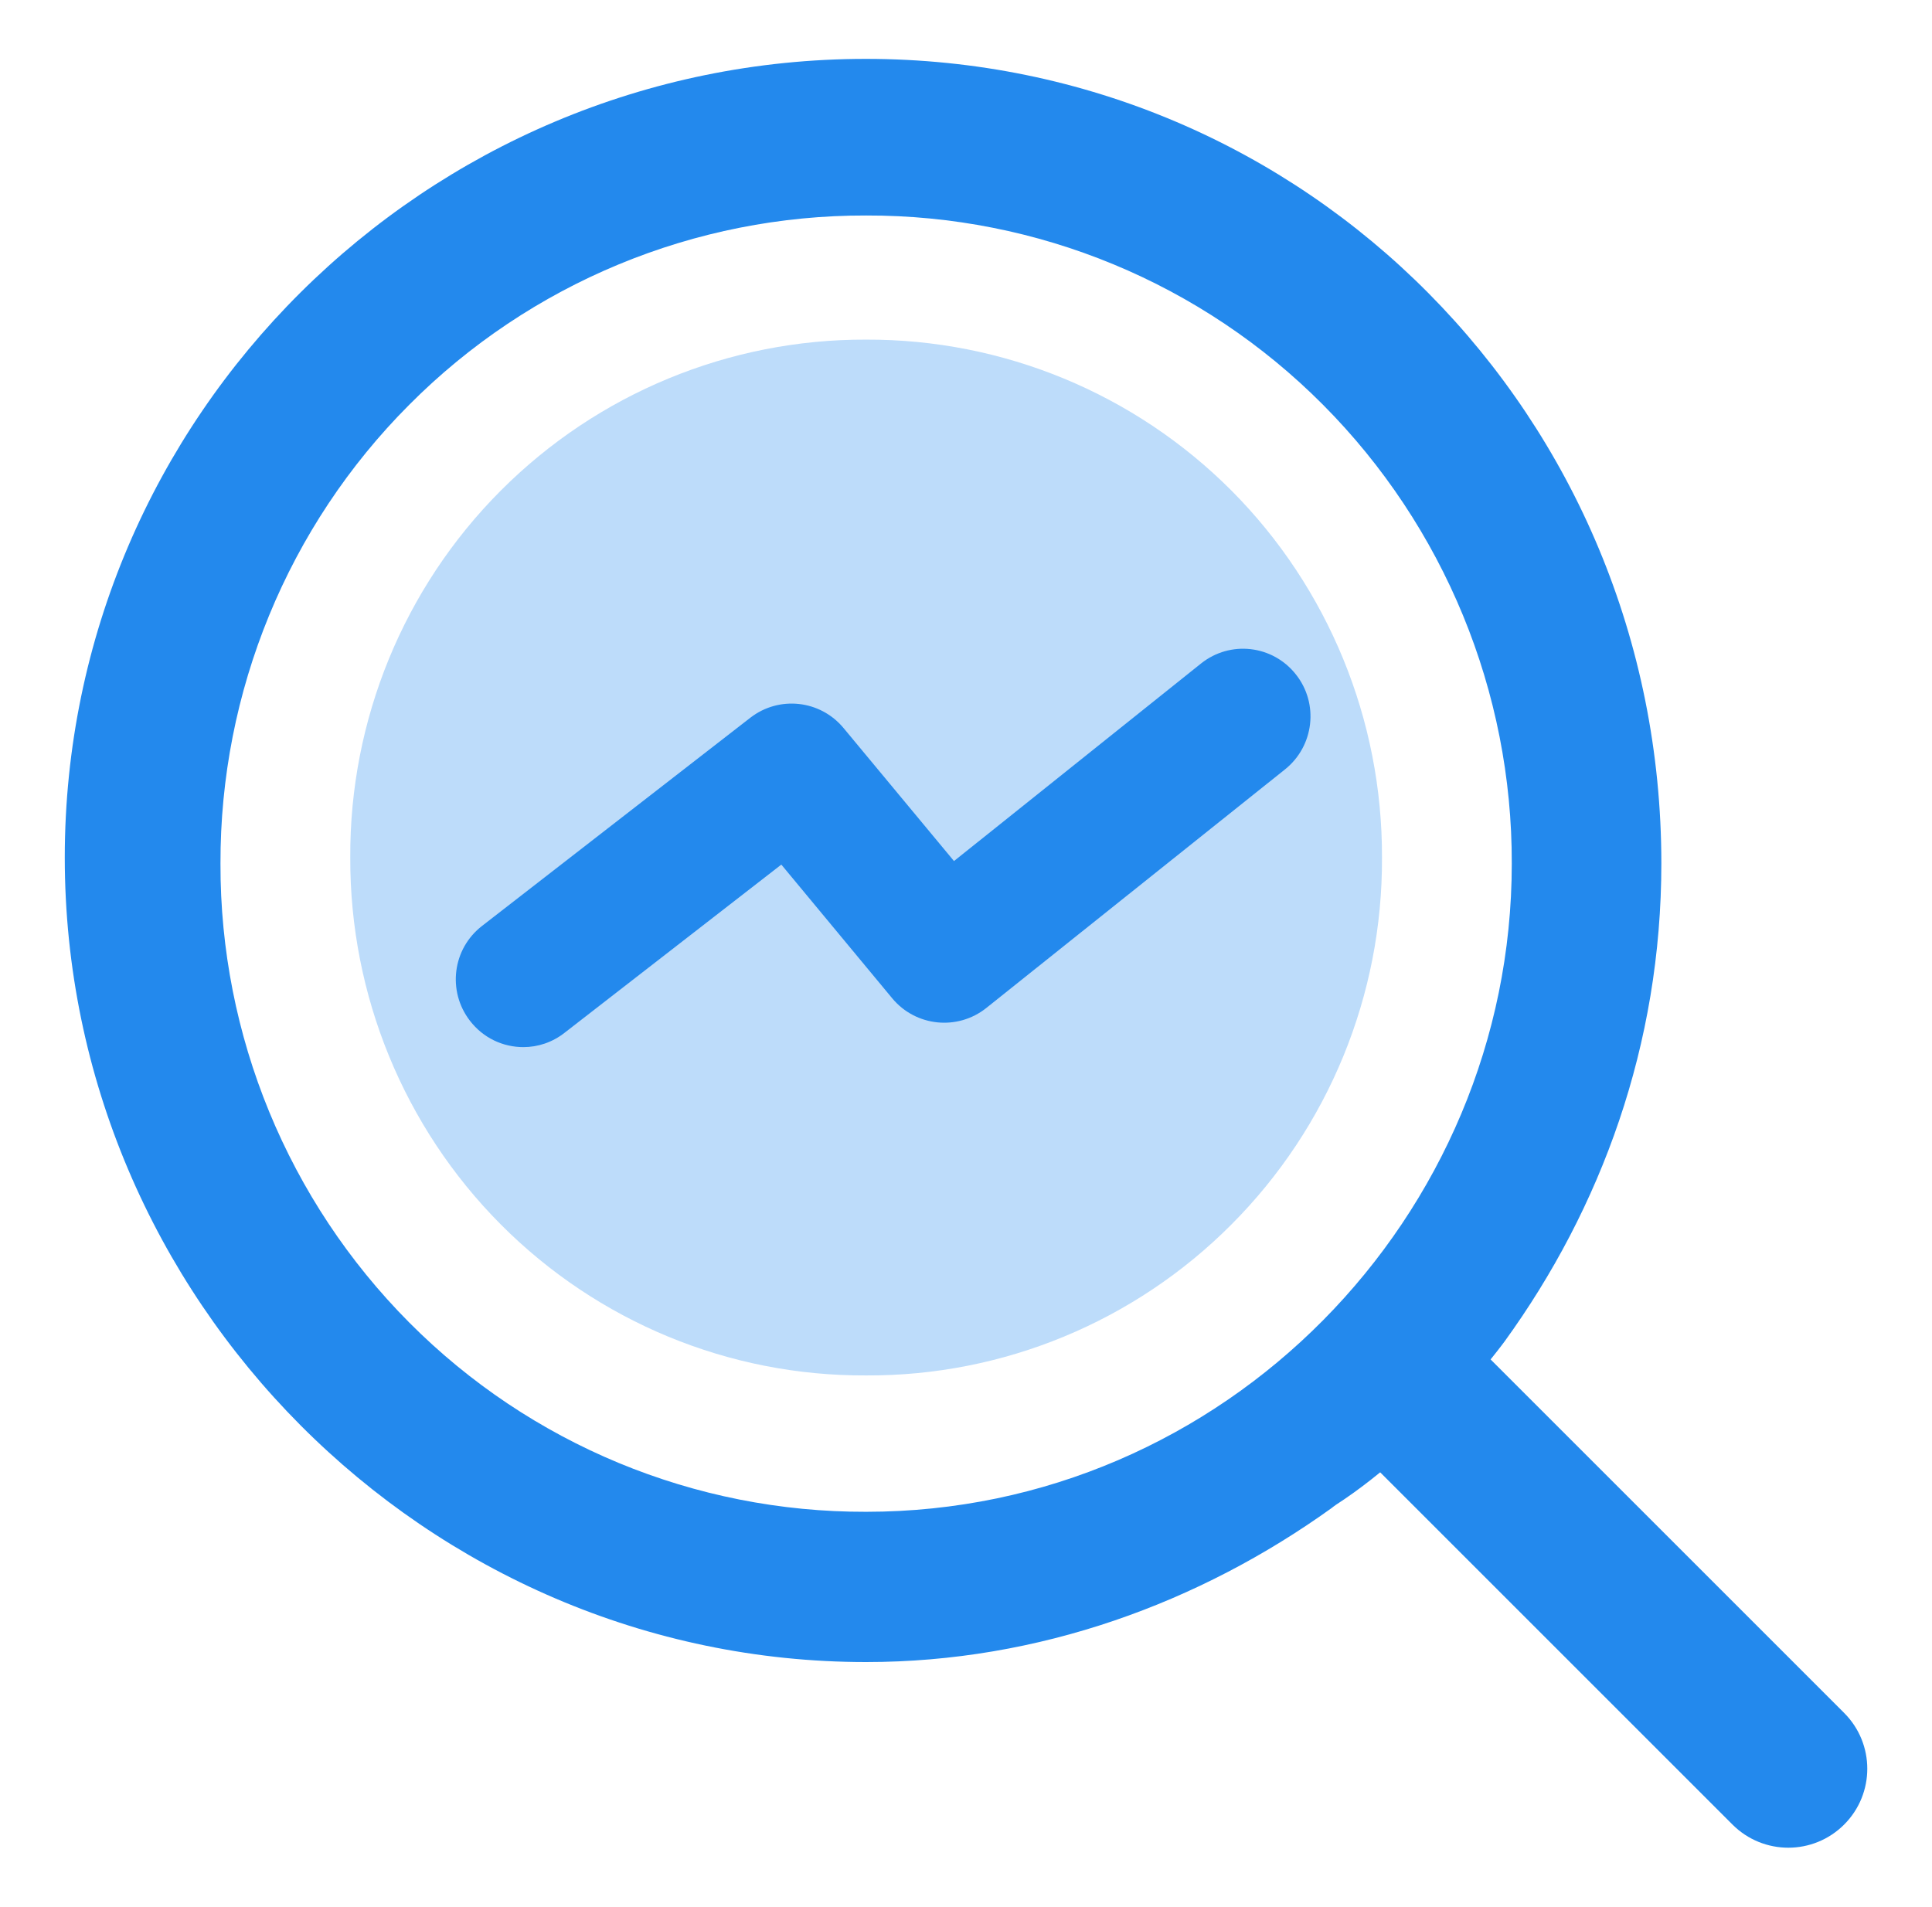 <?xml version="1.0" encoding="utf-8"?>
<!-- Generator: Adobe Illustrator 24.0.0, SVG Export Plug-In . SVG Version: 6.00 Build 0)  -->
<svg version="1.1" id="图层_1" xmlns="http://www.w3.org/2000/svg" xmlns:xlink="http://www.w3.org/1999/xlink" x="0px" y="0px"
	 viewBox="0 0 820.2 809.6" style="enable-background:new 0 0 820.2 809.6;" xml:space="preserve">
<style type="text/css">
	.st0{fill:#BDDCFA;}
	.st1{fill:#2389ED;}
</style>
<path class="st0" d="M367.7,144.2c58.2-0.2,114,22.9,155.1,64.1c41.1,41.3,64.1,97.4,63.9,155.8c0.3,58.4-22.7,114.5-63.9,155.8
	c-41.1,41.3-97,64.4-155.1,64.1c-58.2,0.3-114-22.8-155.1-64.1c-41.1-41.3-64.1-97.4-63.9-155.8c-0.3-58.4,22.7-114.5,63.9-155.8
	C253.7,167.1,309.5,144,367.7,144.2L367.7,144.2z"/>
<path class="st1" d="M222.2,444.6c-8.6,0-17-3.8-22.7-11.2c-9.7-12.6-7.4-30.6,5.2-40.3l113.9-88.4c12.2-9.4,29.6-7.5,39.5,4.4
	l46.9,56.5l104.9-83.9c12.4-9.9,30.4-7.8,40.2,4.6c9.9,12.4,7.8,30.5-4.6,40.4L418.7,428c-12.2,9.7-29.9,7.9-39.9-4.1l-47.1-56.8
	l-92,71.4C234.5,442.6,228.3,444.6,222.2,444.6L222.2,444.6z M222.2,444.6"/>
<path class="st1" d="M573.5,565.3L573.5,565.3c13.1-13.1,34.3-13.1,47.4,0l162,162c13.1,13.1,13.1,34.3,0,47.4l0,0
	c-13.1,13.1-34.3,13.1-47.4,0l-162-162C560.5,599.6,560.5,578.4,573.5,565.3z"/>
<path class="st1" d="M567.2,638.9c39.6-25.6,71.6-69.4,71.6-69.4c40.9-56.5,66.5-125.8,66.5-202.9c0-190-150.9-341.6-337.7-341.6
	S27.5,176.7,27.5,364.1S181,705.7,367.7,705.7c73.3,0,141.5-25.1,197.5-65.3C565.8,639.9,566.5,639.4,567.2,638.9z M367.7,641.9
	c-72.8,0.2-142.6-28.7-194-80.4c-51.4-51.7-80.3-121.8-80.1-194.8c-0.2-73,28.6-143.2,80.1-194.8c51.4-51.7,121.3-80.6,194-80.4
	c72.8-0.2,142.6,28.7,194,80.4c51.4,51.7,80.3,121.8,80.1,194.8C641.8,516.6,519.7,641.9,367.7,641.9L367.7,641.9z"/>
</svg>
